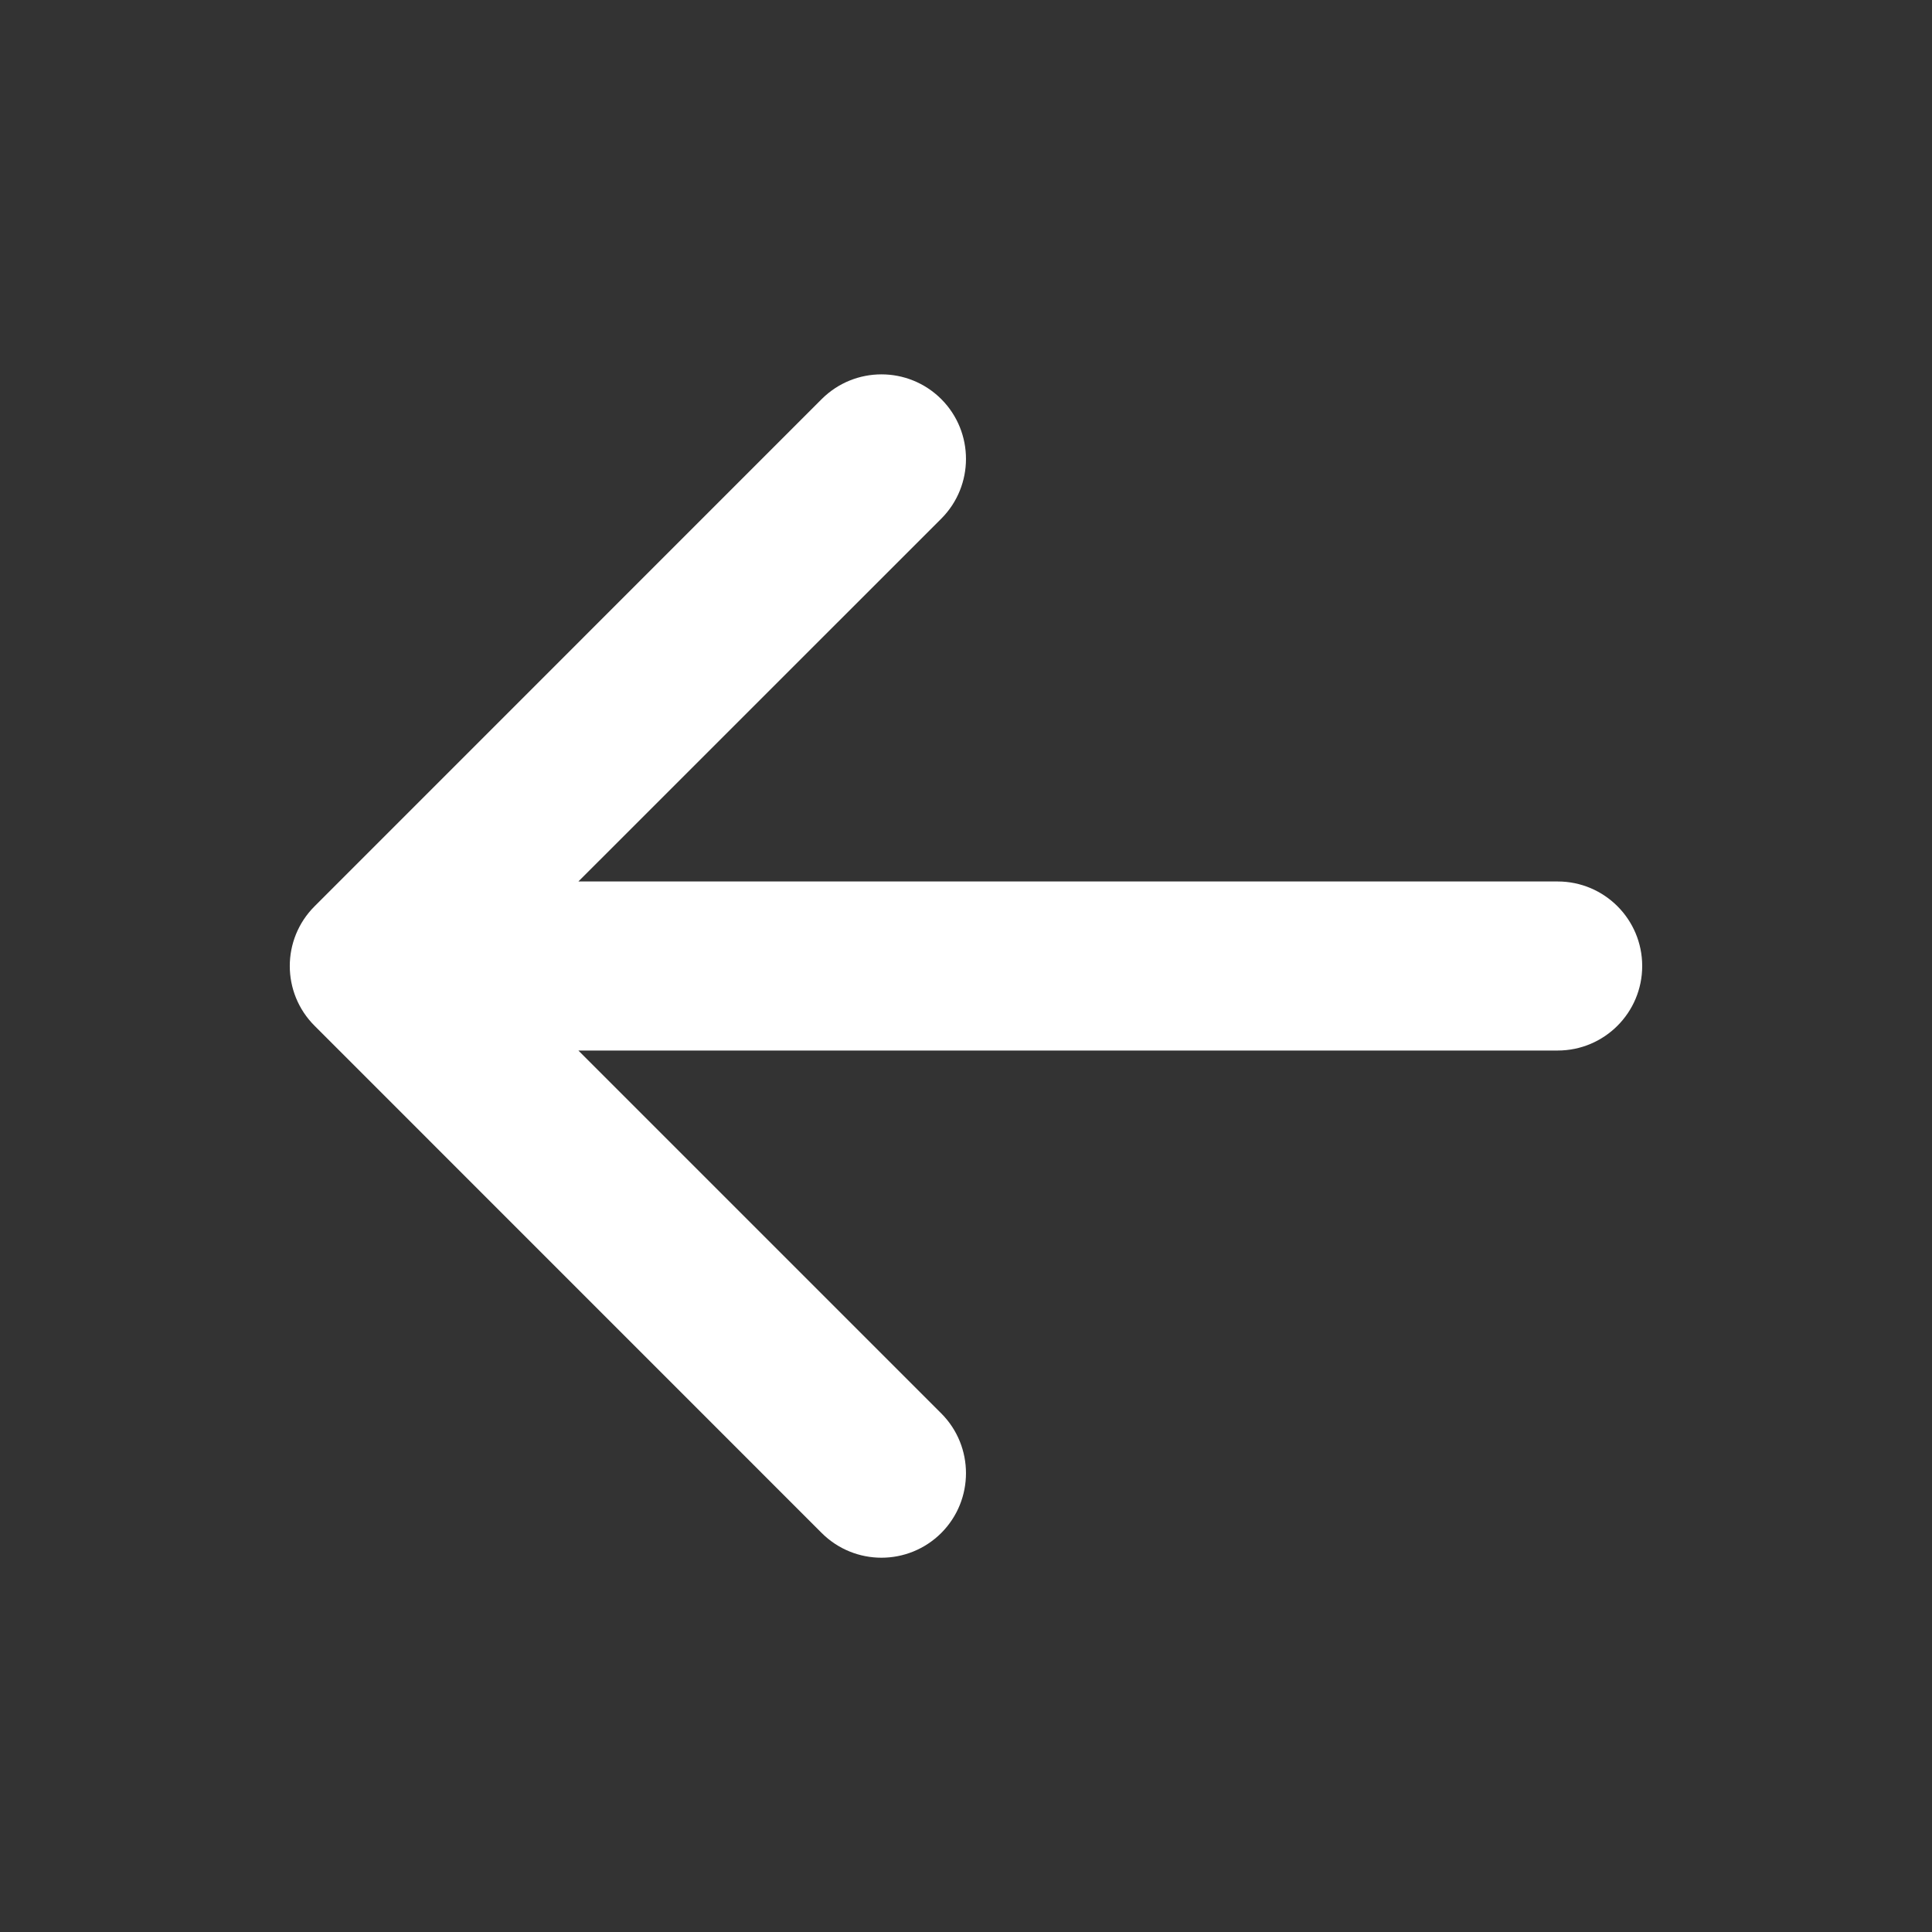 <svg width="24" height="24" viewBox="0 0 24 24" fill="none" xmlns="http://www.w3.org/2000/svg">
<rect x="0" y="0" width="24" height="24" fill="#333333" stroke="none"/>
<path fill-rule="evenodd" clip-rule="evenodd" d="M11.693 19.043C11.282 19.453 10.618 19.453 10.207 19.043L3.908 12.743C3.497 12.333 3.497 11.668 3.908 11.258L10.207 4.958C10.618 4.548 11.282 4.548 11.693 4.958C12.102 5.368 12.102 6.033 11.693 6.443L7.185 10.95H19.35C19.93 10.95 20.4 11.42 20.4 12C20.4 12.58 19.93 13.05 19.35 13.05L7.185 13.05L11.693 17.558C12.102 17.968 12.102 18.633 11.693 19.043Z" fill="white"/>
</svg>
